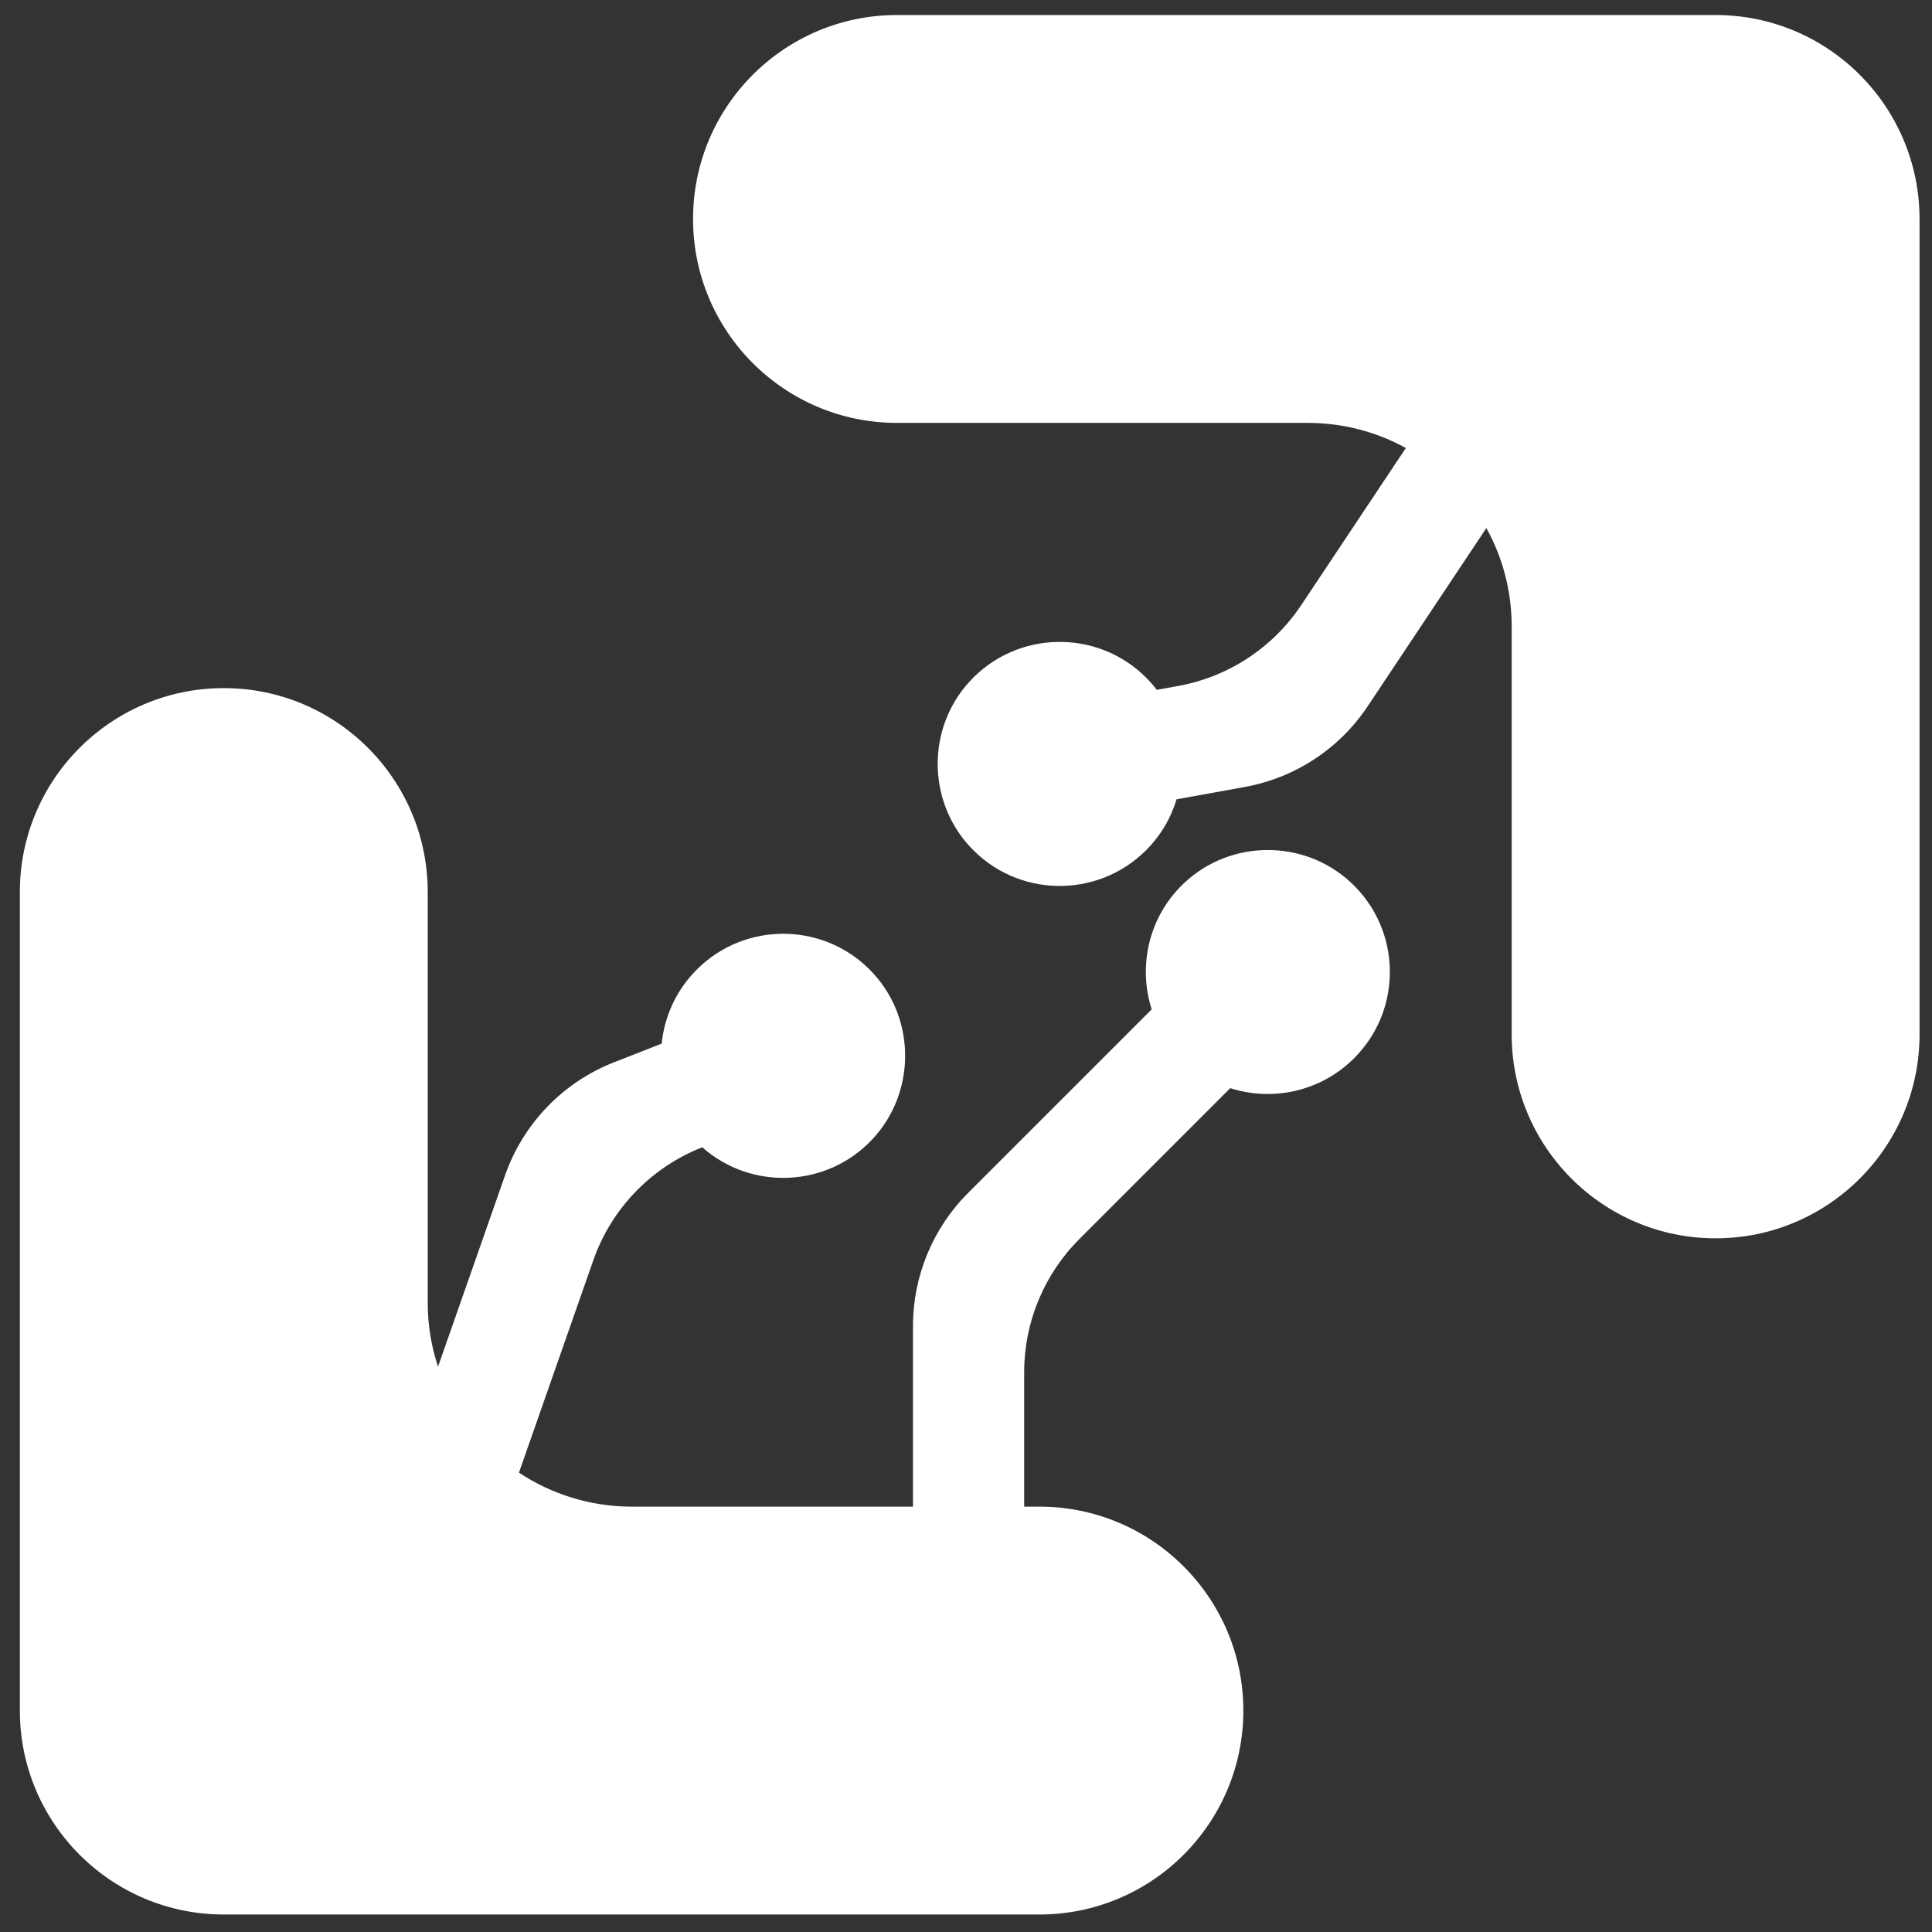 <?xml version="1.0" encoding="utf-8"?>
<!-- Generator: Adobe Illustrator 24.0.2, SVG Export Plug-In . SVG Version: 6.00 Build 0)  -->
<svg version="1.1" id="Calque_1" xmlns="http://www.w3.org/2000/svg" xmlns:xlink="http://www.w3.org/1999/xlink" x="0px" y="0px"
	 viewBox="0 0 1800 1800" style="enable-background:new 0 0 1800 1800;" xml:space="preserve">
<rect x="0" y="0" width="1800" height="1800" fill="#333333" stroke="none"/>
<style type="text/css">
	.st0{fill:#FFFFFF;}
</style>
<g>
	<path class="st0" d="M1598.4,14H835.7c-104.9,0-190,85.1-190,190l0,0c0,104.9,85.1,190,190,190h382.7c33.1,0,64.3,8.5,91.4,23.4
		l-97.5,146.4c-26.4,39.6-67.8,66.8-114.6,75.3l-20,3.6c-3-4-6.3-7.8-9.9-11.4c-45.6-45.6-120.7-44.3-164.7,3.9
		c-39.3,43.1-39.3,109.9,0,153c43.9,48.3,119,49.6,164.7,3.9c13.7-13.7,23.1-30,28.4-47.4l63.5-11.5c46.9-8.5,88.2-35.6,114.6-75.3
		l110.5-165.9c15.1,27.2,23.6,58.5,23.6,91.8v379.9c0,104.9,85.1,190,190,190l0,0c104.9,0,190-85.1,190-190V204
		C1788.3,99.1,1703.3,14,1598.4,14z"/>
	<path class="st0" d="M1257.7,821.4c-43.5-39.6-110.9-39.2-153.9,0.8c-33.6,31.2-43.8,77.7-30.8,118.2l-171.1,171.1
		c-32.8,32.8-51.3,77.4-51.3,123.9v168.3H588.6c-38.8,0-75-11.7-105.1-31.7l69.3-197.9c16.9-48.2,54-86.6,101.5-105.2l0,0
		c45.5,40.3,115.9,37.9,158.4-7.4c40.3-43,40.9-110.7,1.2-154.3c-43.9-48.3-119-49.6-164.7-3.9c-19.3,19.3-30.2,43.8-32.7,69
		l-44.4,17.4c-47.5,18.6-84.6,57-101.5,105.2l-62.5,178.4c-6.2-18.7-9.6-38.7-9.6-59.5V831.1c0-104.9-85.1-190-190-190l0,0
		c-104.9,0-190,85.1-190,190v762.6c0,104.9,85.1,190,190,190h759.9c104.9,0,190-85.1,190-190l0,0c0-104.9-85.1-190-190-190h-14.2
		v-125.3c0-46.5,18.5-91,51.3-123.9l140.7-140.7c39.3,12.6,84.2,3.3,115.3-27.8C1307.3,940.4,1306,865.4,1257.7,821.4z"/>
</g>
</svg>
